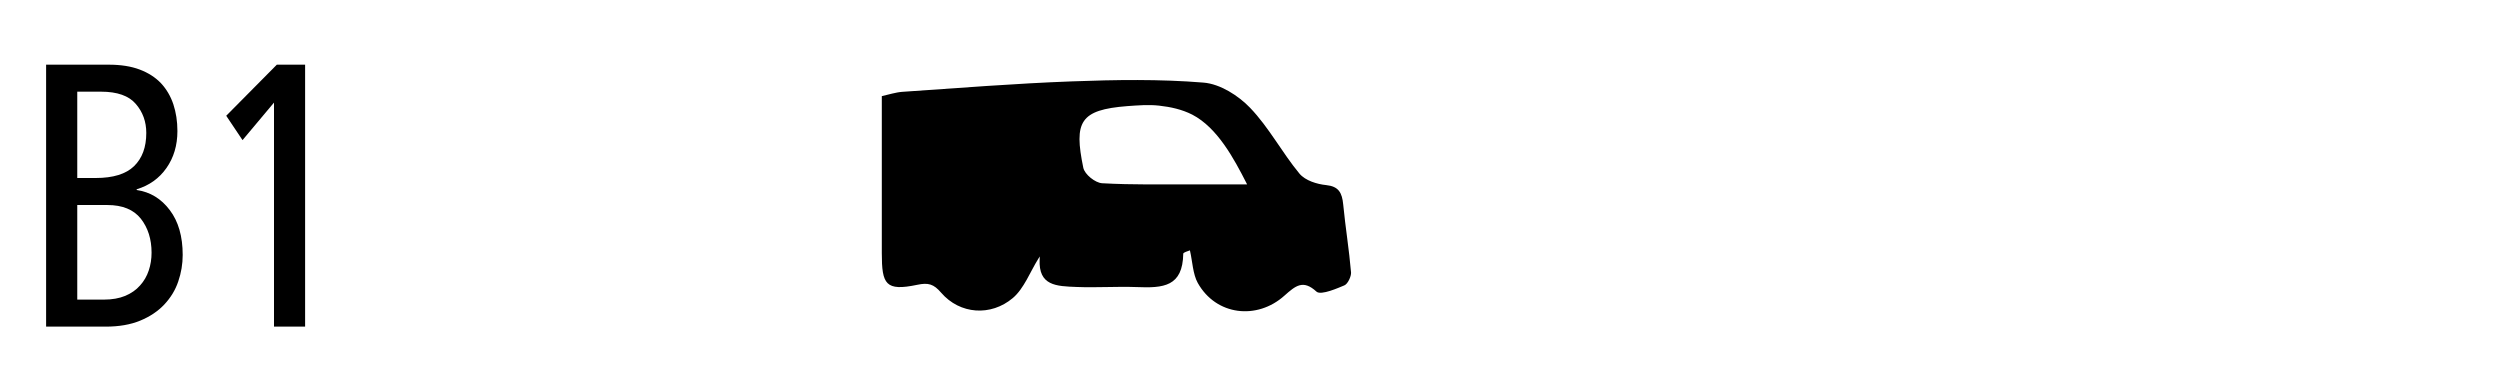 <?xml version="1.0" encoding="utf-8"?>
<!-- Generator: Adobe Illustrator 15.0.0, SVG Export Plug-In . SVG Version: 6.00 Build 0)  -->
<!DOCTYPE svg PUBLIC "-//W3C//DTD SVG 1.1//EN" "http://www.w3.org/Graphics/SVG/1.1/DTD/svg11.dtd">
<svg version="1.1" id="Layer_1" xmlns="http://www.w3.org/2000/svg" xmlns:xlink="http://www.w3.org/1999/xlink" x="0px" y="0px"
	 width="115px" height="18px" viewBox="0 0 115 18" enable-background="new 0 0 115 18" xml:space="preserve">
<path fill-rule="evenodd" clip-rule="evenodd" d="M64.025,318.956c-0.313,0.001-0.634,0.036-0.948-0.007
	c-0.83-0.117-1.281-0.555-1.324-1.414c-0.042-0.858,0.332-1.509,1.215-1.645c0.745-0.121,1.51-0.078,2.258-0.021
	c0.222,0.018,0.576,0.323,0.604,0.547c0.08,0.652,0.082,1.324,0.01,1.978c-0.025,0.232-0.382,0.492-0.596,0.538
	c-0.383,0.087-0.791,0.026-1.181,0.026h-0.037V318.956z M108.379,318.929c-1.379,0-2.761,0.03-4.138-0.027
	c-0.258-0.012-0.575-0.447-0.619-0.682c-0.364-2.088-0.262-2.452,1.906-2.394c0.099,0.007,0.195,0.011,0.295,0.015
	c2.001,0.038,2.599,1.171,2.594,3.05v0.038H108.379z M98.763,318.958v0.005h-0.234c-2.128,0-2.242-0.333-1.91-2.402
	c0.047-0.291,0.49-0.671,0.781-0.704c0.875-0.076,1.76-0.042,2.639-0.004c0.921,0.04,1.513,0.73,1.477,1.639
	c-0.034,0.88-0.654,1.425-1.518,1.464C99.586,318.97,99.174,318.958,98.763,318.958z M84.606,318.968v0.016h-0.04
	c-0.194,0-0.387-0.005-0.586,0c-1.773,0.01-1.668-0.083-1.715-1.841c-0.026-0.964,0.264-1.406,1.275-1.32
	c0.81,0.068,1.627-0.022,2.441,0.019c1.139,0.058,1.359,0.575,1.327,1.65c-0.036,1.106-0.231,1.454-1.371,1.477
	C85.494,318.978,85.051,318.968,84.606,318.968z M92.842,318.973c-0.587,0-1.172,0.007-1.759,0c-0.894-0.01-1.332-0.401-1.332-1.319
	c0-0.97,0.092-1.726,1.213-1.789c1.267-0.076,2.541-0.057,3.813-0.008c0.239,0.012,0.628,0.364,0.657,0.603
	c0.075,0.65,0.069,1.324-0.026,1.973c-0.036,0.245-0.477,0.49-0.705,0.517C94.087,319.018,93.462,318.973,92.842,318.973z
	 M78.685,318.958c-0.575,0-1.152,0.015-1.728-0.003c-0.853-0.03-1.268-0.592-1.369-1.394c-0.096-0.746,0.387-1.64,1.198-1.688
	c1.301-0.076,2.618-0.09,3.917,0c0.323,0.022,0.735,0.685,0.74,0.989c0.025,2.065,0.016,2.115-2.032,2.115h-0.727V318.958z
	 M69.986,318.973c-0.556,0-1.11-0.008-1.666,0c-1.555,0.023-1.575-0.159-1.515-1.695c0.006-0.142-0.004-0.282,0.019-0.423
	c0.078-0.641,0.349-1.041,1.044-1.028c1.402,0.025,2.809-0.021,4.213,0.015c1.171,0.03,1.445,0.595,1.418,1.698
	c-0.023,1.068-0.39,1.401-1.456,1.429C71.357,318.988,70.672,318.973,69.986,318.973z M40.555,316.774c0,2.184,0.026,4.366,0,6.55
	c-0.006,0.751-0.005,1.401,0.786,1.734c0.189,0.078,0.276,0.521,0.357,0.704c0.113,0.271,0.169,0.692,0.36,0.907
	c0.553,0.622,1.5,0.828,2.297,0.72c0.949-0.128,1.743-0.678,2.104-1.58c0.055-0.133,0.188-0.598,0.343-0.608
	c0.94-0.071,1.893-0.143,2.834-0.045c0.259,0.025,0.515,0.777,0.673,1.001c0.192,0.271,0.409,0.529,0.659,0.746
	c1.407,1.217,3.573,0.331,4.037-1.403c0.075-0.281,0.507-0.684,0.804-0.684c2.445-0.013,4.887,0.044,7.325,0.123
	c0.247,0.008,0.532,0.358,0.626,0.57c0.364,0.835,1.361,1.267,2.23,1.271c0.844,0.004,1.618-0.368,2.037-1.126
	c0.277-0.491,2.597-1.051,3.062-0.739c0.11,0.075,0.175,0.221,0.242,0.336c1.297,1.995,3.123,2.08,4.634,0.256
	c0.249-0.301,0.745-0.535,1.137-0.535c3.721-0.004,7.447,0.072,11.171,0.078c3.399,0.004,6.794-0.065,10.193-0.058
	c0.331,0,0.804,0.245,0.971,0.537c0.989,1.72,3.201,1.7,4.307,0.096c0.228-0.328,0.728-0.646,1.129-0.658
	c1.199-0.039,2.406,0.214,3.6,0.087c1.043-0.111,2.059-0.551,3.028-0.938c0.109-0.044,0.206-0.838,0.157-0.924
	c-0.678-0.29-0.571-0.84-0.576-1.445c-0.009-1.3,0.158-2.616-0.605-3.759c-0.221-0.33-0.529-0.66-0.623-1.048
	c-0.516-2.112-1.885-2.746-3.931-2.737c-7.225,0.038-14.449,0.01-21.672,0.01H63.253c-0.648,0-1.309-0.039-1.949,0.063
	c-1.092,0.176-1.819,0.79-1.749,1.961c0.093,1.591,0.028,3.188,0.028,4.787c0,1.436-0.201,1.942-1.557,2.483
	c-1.479,0.594-2.265-0.143-2.249-1.666c0.021-1.628-0.006-3.256-0.003-4.886c0.002-0.762-0.251-1.194-1.071-1.125
	c-0.654,0.057-1.308,0.004-1.965,0.006c-3.66,0.008-7.323,0.02-10.983,0.039C41.068,315.879,40.555,315.937,40.555,316.774z"/>
<g>
	<path fill-rule="evenodd" clip-rule="evenodd" d="M49.429,281.225c0.196,0.019,0.39,0.05,0.586,0.048
		c0.323-0.006,0.855,0.096,1.129-0.09c0.305-0.207,0.47-0.742,0.59-1.075c0.015-0.1-0.324-0.366-0.419-0.401
		C49.911,279.189,49.242,279.775,49.429,281.225"/>
	<path fill-rule="evenodd" clip-rule="evenodd" d="M55.457,279.631c0.363,0.031,0.751,0,1.1,0.115
		c0.155,0.051,0.294,0.696,0.352,0.856l0.029,0.077l-0.075-0.032c-0.49-0.191-0.979-0.387-1.47-0.582l-0.028-0.01l0.006-0.03
		c0.016-0.118,0.034-0.241,0.047-0.359l0.005-0.037L55.457,279.631z M96.696,276.735c0.022,0.77,0.076,1.483-0.952,1.438
		c-1.35-0.06-0.84-1.049-0.939-1.875c-0.09-0.722,0.264-1.268,1.03-1.236C96.901,275.105,96.67,275.992,96.696,276.735z
		 M102.464,277.155c-0.346,0.017-0.717,0.063-1.063,0.044c-0.747-0.034-1.488-0.153-2.24-0.139
		c-1.934,0.037-1.725-0.577-1.637-2.223c0.015-0.324,0.699-0.727,1-0.727c0.829-0.009,1.743,0.02,2.512,0.359
		c0.509,0.226,0.854,1.07,1.132,1.531c0.164,0.273,0.243,0.789,0.33,1.103l0.015,0.047L102.464,277.155z M49.337,281.397
		c-0.591-0.515-1.183-1.027-1.774-1.543l-0.014-0.011l0.002-0.02c0.008-0.085,0.01-0.171,0.019-0.254l0.004-0.033h6.83l-0.119,0.07
		c-0.386,0.217-0.856,0.424-1.204,0.695c-0.271,0.214-0.906,0.594-0.951,0.948c-0.061,0.482-0.144,1.707,0.263,2.038
		c0.648,0.519,1.638,0.83,2.468,0.789c1.362-0.076,2.293-0.874,2.229-2.298l-0.002-0.045l0.046,0.005
		c0.125,0.013,1.006,0.138,1.054,0.121c0.195-0.727,0.274-1.519,0.386-2.263l0.005-0.032h15.994l-0.064,0.062
		c-0.753,0.744-0.824,1.727-0.036,2.463c0.265-0.361,0.698-0.745,0.808-1.174c0.397-1.573,1.416-1.621,2.801-1.614
		c4.775,0.033,9.545-0.011,14.316,0.037c0.919,0.008,1.173-0.38,1.133-1.258c-0.028-0.606-0.008-1.216-0.008-1.822v-0.038
		l0.038,0.002c0.077,0.001,0.16,0.009,0.238,0.014l0.036,0.002v3.431h-0.037c-1.04,0-2.082,0.029-3.121-0.007
		c-0.835-0.033-1.636-0.131-1.66,0.963l-0.001,0.049l-0.047-0.015c-0.833-0.283-1.879-0.919-2.743-0.855
		c-0.805,0.062-1.704,0.892-2.404,1.29l-0.043,0.022l-0.012-0.043c-0.141-0.465,0.405-1.378-0.705-1.305
		c-0.236,0.014-0.489-0.035-0.719-0.078c-0.938-0.177-1.386-0.095-1.524,0.997l-0.009,0.051l-0.044-0.023
		c-0.606-0.288-1.827-0.962-2.505-0.919c-0.463,0.031-1.004,0.349-1.407,0.567c-0.515,0.284-1.14,1.032-1.181,1.636
		c-0.039,0.563,0.656,1.301,1.023,1.696c0.29,0.312,0.827,0.423,1.225,0.548c1.375,0.414,3.026-0.96,3.098-2.345
		c0.015-0.302,0.037-0.603,0.056-0.905l0.007-0.125l0.064,0.111c0.757,1.322,0.989,1.383,2.391,0.777l0.037-0.018l0.013,0.043
		c0.395,1.474,1.437,2.508,3.02,2.438c1.847-0.088,2.821-1.131,2.789-3.008l-0.005-0.225l0.075,0.211
		c0.345,0.973,0.923,1.112,1.853,1.089c1.144-0.029,2.287,0.06,3.431-0.015c0.588-0.038,1.205-0.34,1.771-0.511l0.047-0.015v0.051
		c0.003,1.64,1.208,2.356,2.707,2.474c1.6,0.124,2.554-1.238,3.13-2.549l0.018-0.04l0.036,0.024c0.313,0.215,0.63,0.431,0.945,0.647
		c0.202-0.41,0.542-0.886,0.604-1.325c0.318-2.253-0.088-4.417-1.243-6.378c-0.438-0.736-0.813-1.584-1.803-1.611
		c-1.896-0.052-3.787-0.147-5.684-0.171c-1.306-0.017-1.307,0.151-1.396,1.421c-0.014,0.193-0.126,0.44-0.183,0.631l-0.033,0.105
		l-0.038-0.104c-0.026-0.074-0.124-0.278-0.124-0.347c0-0.729,0.008-1.456,0.014-2.184c0.014-1.483,0.025-1.623-1.476-1.624
		c-8.043-0.01-16.085-0.013-24.128-0.022c-8.663-0.012-17.325-0.025-25.986-0.035c-1.204-0.001-1.333,0.209-1.33,1.401
		c0.005,1.524,0.051,3.049,0.06,4.573c0.014,2.581-0.05,2.59,2.525,2.637c0.85,0.015,1.688,0.187,2.529,0.289l0.033,0.002
		l-0.001,0.034c-0.001,0.104-0.001,0.207-0.001,0.31v0.022l-0.019,0.01c-0.51,0.299-1.02,0.596-1.528,0.892l-0.038,0.024
		l-0.015-0.042c-0.343-0.934-1.878-1.571-2.729-0.977c-0.32,0.222-0.529,0.702-0.751,1.029c0.329,0.221,0.734,0.635,1.115,0.685
		c0.623,0.083,1.284-0.087,1.905-0.146l0.028-0.002l0.01,0.025c0.515,1.196,1.621,3.003,3.18,2.707
		C48.703,283.844,49.148,283.19,49.337,281.397z"/>
</g>
<path fill-rule="evenodd" clip-rule="evenodd" d="M91.804,298.146c-1.093,0-2.19,0.039-3.284-0.024
	c-0.222-0.016-0.454-0.43-0.579-0.604c-0.071-0.109-0.056-0.306-0.029-0.435c0.156-0.701-0.444-1.614,0.535-2.014
	c1.024-0.419,2.073,0.099,2.592,1.031c0.334,0.602,0.543,1.35,0.798,1.995l0.021,0.05H91.804z M72.845,295.042v-0.024h0.037
	c0.649,0,1.302,0.01,1.951,0c0.766-0.01,1.131,0.387,1.156,1.141c0.027,0.77-0.103,1.975-1.111,1.992
	c-1.399,0.026-2.803,0.048-4.199-0.034c-0.313-0.017-0.768-0.48-0.814-0.785c-0.296-1.942-0.141-2.289,1.844-2.289H72.845z
	 M81.803,298.156v0.006h-0.037c-0.683,0-1.365-0.025-2.046,0.01c-0.662,0.035-0.918-0.341-0.95-0.958
	c-0.01-0.209-0.013-0.415-0.013-0.622c0-1.397,0.049-1.55,1.455-1.563c1.205-0.012,2.409-0.027,3.614-0.011
	c0.257,0.006,0.613,0.011,0.821,0.184c0.354,0.299,0.325,1.331,0.338,1.751c0.018,0.824-0.363,1.191-1.168,1.213
	c-0.361,0.012-0.719-0.004-1.075-0.01H81.803z M63.728,298.146v0.025h-0.038c-0.686,0-1.369,0.013-2.056-0.006
	c-0.771-0.02-1.085-0.49-1.077-1.228c0.006-0.464-0.007-1.406,0.402-1.729c0.195-0.154,0.468-0.182,0.712-0.184
	c1.369-0.016,2.739,0.03,4.106-0.007c0.965-0.022,1.067,0.609,1.075,1.405c0.008,0.813,0.027,1.642-1.009,1.713
	C65.138,298.186,64.433,298.146,63.728,298.146z M68.163,303.815c0.366,0.03,0.739,0.092,1.107,0.091
	c5.031-0.02,10.066-0.055,15.099-0.06c0.233,0,0.57,0.208,0.673,0.416c0.492,1.006,1.223,1.673,2.37,1.763
	c1.205,0.093,2.11-0.236,2.641-1.391c0.275-0.603,0.707-0.874,1.377-0.783c0.808,0.113,1.632,0.079,2.44,0.026
	c1.036-0.064,1.414-0.607,1.426-1.615c0.016-1.108,0.033-2.215,0.004-3.321c-0.01-0.393-0.091-0.814-0.245-1.174
	c-0.33-0.776-0.716-1.526-1.11-2.267c-0.601-1.135-1.12-2.354-2.609-2.343c-2.45,0.018-4.899,0.036-7.352,0.043
	c-7.22,0.019-14.442,0.029-21.666,0.055c-1.139,0.004-2.282,0.016-3.409,0.177c-1.282,0.184-1.445,0.573-1.429,1.826
	c0.028,2.004,0.11,4.011,0.07,6.016c-0.007,0.34-0.591,0.724-0.813,0.975l-0.024,0.027l-0.029-0.026
	c-0.245-0.256-0.891-0.644-0.909-1.004c-0.092-1.861-0.087-3.729-0.046-5.592c0.015-0.798-0.19-1.147-1.025-1.134
	c-2.387,0.034-4.772,0.006-7.158,0.002c-1.929,0-3.856,0-5.784,0c-0.877,0.002-1.241,0.292-1.215,1.211
	c0.059,2.283-0.021,4.565,0.014,6.851c0.005,0.335,0.29,0.711,0.458,0.995c0.222,0.37,0.491,0.712,0.727,1.077
	c0.135,0.204,0.224,0.51,0.403,0.676c1.375,1.263,3.453,0.93,4.14-0.887c0.297-0.787,0.688-0.84,1.442-0.896
	c1.472-0.104,2.414,0.124,3.08,1.566c0.495,1.073,1.725,1.104,2.729,0.872c0.934-0.22,1.435-0.874,1.501-1.822
	c0.042-0.634,0.432-0.826,1.013-0.767c1.542,0.158,3.078,0.407,4.63,0.487c1.216,0.062,2.25-0.248,2.601,1.319
	c0.005,0.03,0.107,0.094,0.133,0.117c1.653,1.475,4.137,0.605,4.707-1.482l0.01-0.029L68.163,303.815z"/>
<path fill-rule="evenodd" clip-rule="evenodd" d="M45.979,204.757v-0.002h0.231c1.659,0,2.146,0.908,1.701,2.438
	c-0.057,0.198-0.304,0.565-0.528,0.577c-0.898,0.048-1.824,0.137-2.714-0.034c-1.011-0.193-0.92-1.169-0.851-1.964
	c0.068-0.791,0.624-0.959,1.312-1.01C45.413,204.741,45.697,204.755,45.979,204.757 M88.002,207.892h-0.258
	c-0.424-0.011-1.53,0.105-1.857-0.132c-0.457-0.325-0.368-1.618-0.356-2.101c0.015-0.632,0.136-1.004,0.846-0.947
	c0.294,0.022,0.586,0.017,0.88,0.02c2.284,0.023,2.3,0.033,3.189,2.145c0.271,0.643,0.094,1.054-0.651,1.029
	c-0.582-0.019-1.169-0.002-1.753-0.002h-0.039V207.892z M66.541,204.757c0.394-0.002,0.786-0.005,1.176,0.002
	c1.187,0.022,1.57,0.288,1.568,1.499c-0.001,1.204-0.384,1.597-1.591,1.62c-0.85,0.016-1.699-0.015-2.55,0.023
	c-0.582,0.024-0.814-0.269-0.821-0.832c-0.001-0.034,0-0.071,0.003-0.103C64.421,204.433,63.868,204.77,66.541,204.757z
	 M80.664,204.769c0.39-0.001,0.781,0.02,1.172-0.006c0.989-0.073,1.402,0.522,1.465,1.445c0.063,0.856-0.34,1.53-1.229,1.63
	c-0.967,0.105-1.961,0.123-2.928-0.007c-0.373-0.054-0.725-0.724-0.866-1.042c-0.124-0.282,0.037-0.716,0.024-1.031
	c-0.037-0.712,0.299-1.02,0.996-0.993C79.754,204.782,80.21,204.771,80.664,204.769z M60.689,204.755
	c0.248-0.002,0.494-0.02,0.743,0.002c0.24,0.021,1.509-0.02,1.571,0.222c0.206,0.785,0.147,1.646,0.105,2.449
	c-0.013,0.215-0.493,0.444-0.686,0.45c-1.106,0.038-2.214,0.048-3.321-0.016c-1.135-0.062-1.562-0.616-1.519-1.732
	c0.039-1.091,0.563-1.36,1.602-1.382c0.489-0.01,0.977,0,1.465,0h0.039V204.755z M74.873,204.766
	c0.638-0.001,1.285-0.065,1.918,0.035c0.28,0.047,0.673,0.46,0.7,0.744c0.212,2.243,0.218,2.369-2.035,2.333
	c-0.745-0.012-1.494,0.015-2.244-0.005c-1.014-0.024-1.677-0.649-1.644-1.682c0.033-0.98,0.669-1.415,1.607-1.431
	c0.553-0.008,1.105,0,1.659,0h0.038V204.766z M51.966,204.755c0.705-0.002,1.413-0.012,2.117,0.004
	c0.908,0.021,1.354,0.48,1.438,1.378c0.082,0.882-0.264,1.635-1.224,1.697c-1.661,0.102-3.325,0.049-4.986,0.004
	c-0.217-0.005-0.456-0.425-0.599-0.577c-0.032-0.034-0.019-0.081-0.025-0.119c-0.316-1.966-0.172-2.397,1.875-2.39
	c0.456,0.001,0.91,0,1.369,0h0.036V204.755z M93.922,212.329c-0.944-0.547-1.224-1.368-1.083-2.426
	c0.235-1.779-0.412-3.329-1.377-4.784c-0.253-0.383-0.419-0.838-0.719-1.187c-0.662-0.77-1.56-0.796-2.5-0.794
	c-11.993,0.01-23.985,0.003-35.977,0.003c-2.906,0-5.814-0.015-8.721,0.021c-1.55,0.02-2.146,0.849-2.139,2.344
	c0.008,1.663,0.045,3.331-0.024,4.992c-0.019,0.452-0.288,0.972-0.589,1.307c-0.519,0.57-0.469,0.842,0.164,1.267
	c1.074,0.724,2.23,0.66,3.46,0.728c0.455,0.025,1.086,0.24,1.361,0.623c1.224,1.705,3.27,1.696,4.328-0.165
	c0.125-0.218,0.431-0.471,0.689-0.489c0.812-0.056,1.621-0.023,2.43-0.023h0.029l0.008,0.029c0.283,1.078,0.983,1.744,2.104,1.857
	c1.096,0.113,1.908-0.251,2.398-1.273c0.173-0.354,0.793-0.598,1.168-0.6c7.092-0.027,14.182-0.026,21.271,0.018
	c0.444,0.004,1.075,0.349,1.289,0.744c0.845,1.539,3.233,1.564,4.15,0.021c0.374-0.629,0.75-0.78,1.451-0.785
	c1.629-0.014,3.25-0.031,4.876-0.133C92.875,213.566,93.535,213.165,93.922,212.329z"/>
<path fill-rule="evenodd" clip-rule="evenodd" d="M85.747,255.107c-1.256,0-2.55,0.079-3.797-0.081
	c-0.26-0.033-0.317-1.535-0.315-1.777c0.001-0.278,0.372-0.68,0.631-0.753c1.157-0.32,1.919,0.446,2.596,1.265
	c0.33,0.398,0.618,0.865,0.917,1.289l0.043,0.058H85.747z M63.401,259.33h17.996l-0.01,0.043c-0.266,1.373,0.325,2.354,1.729,2.574
	c1.279,0.198,2.304-0.183,3.123-1.188c0.179-0.222,0.492-0.457,0.783-0.488c0.71-0.077,1.179-0.618,0.634-1.243
	c-0.494-0.568-0.581-1.232-0.389-1.944c0.37-1.379-0.054-2.433-0.876-3.534c-0.984-1.321-1.932-2.389-3.734-2.105
	c-1.199,0.188-2.426,0.012-3.632,0.042c-0.686,0.019-0.882-0.303-0.884-0.952c-0.009-1.392-0.175-1.61-1.571-1.612
	c-3.07-0.009-6.145,0-9.217,0.004c-2.777,0.005-5.554-0.004-8.332,0.024c-1.229,0.014-1.366,0.318-1.363,1.506
	c0.009,2.148-0.021,4.296,0.01,6.446c0.011,0.662-0.264,1.095-0.967,1.054c-0.672-0.036-1.002-0.358-0.981-1.057
	c0.051-1.834,0.02-3.666,0.044-5.497c0.008-0.663-0.105-1.109-0.862-1.107c-4.446,0.022-8.89,0.027-13.334,0.036
	c-0.754,0.001-1.013,0.357-1,1.094c0.037,2.048,0.037,4.092-0.026,6.137c-0.028,0.898,0.153,1.536,1.058,1.873l0.054,0.021
	l-0.04,0.04c-0.681,0.72-0.262,1.157,0.279,1.729c0.629,0.667,2.367,1.014,3.177,0.574c1.008-0.542,1.238-1.352,1.097-2.448
	l-0.005-0.042h4.493l0.002,0.033c0.104,1.643,0.542,2.559,2.287,2.638c1.927,0.089,2.431-0.895,2.694-2.671l0.006-0.034h2.631
	l0.002,0.036c0.073,1.623,0.504,2.556,2.225,2.679c2.03,0.149,2.566-0.719,2.893-2.629L63.401,259.33z"/>
<path fill-rule="evenodd" clip-rule="evenodd" d="M74.731,184.511c-1.107,0-2.229,0.036-3.34-0.021
	c-0.229-0.014-0.562-0.36-0.593-0.583c-0.085-0.578-0.118-1.193-0.01-1.769c0.053-0.267,0.478-0.709,0.758-0.699
	c0.548,0.021,1.402,0.039,1.799,0.454c0.601,0.631,1.008,1.778,1.419,2.566l0.026,0.052H74.731z M46.603,184.518
	c-0.703,0-1.407,0.018-2.11-0.013c-0.146-0.002-0.686-0.092-0.712-0.267c-0.096-0.674-0.235-1.43-0.085-2.102
	c0.084-0.376,0.82-0.68,1.164-0.705c1.232-0.088,2.47-0.017,3.705-0.046c0.693-0.018,0.979,0.367,1.025,1.022
	c0.024,0.344-0.01,0.688,0,1.034c0.021,0.779-0.296,1.166-1.102,1.09c-0.614-0.059-1.233-0.012-1.848-0.012h-0.037V184.518z
	 M55.535,184.521c-0.67-0.001-1.343-0.029-2.011,0.012c-0.668,0.043-0.918-0.322-0.927-0.951c-0.007-0.381-0.02-0.763-0.008-1.143
	c0.03-0.717,0.359-1.081,1.091-1.063c1.303,0.034,2.606-0.009,3.909,0.015c1.146,0.021,1.267,0.815,1.29,1.805
	c0.023,0.899-0.321,1.377-1.257,1.338c-0.684-0.029-1.367-0.007-2.051-0.007h-0.035V184.521z M64.614,184.508
	c-0.738,0.002-1.486,0.063-2.22-0.032c-0.288-0.038-0.564-0.509-0.741-0.722c-0.068-0.073-0.025-0.235-0.025-0.328
	c-0.048-1.963-0.053-2.053,1.911-2.04c0.979,0.006,1.962-0.018,2.942,0.003c1.304,0.025,1.327,0.822,1.365,1.938
	c0.034,1.008-0.421,1.238-1.336,1.206c-0.619-0.024-1.24-0.007-1.86-0.007h-0.036V184.508z M58.425,179.729L58.425,179.729
	l-0.038,0.001c-4.839,0-9.677,0-14.516,0.006c-0.745,0-1.503-0.029-2.241,0.095c-0.82,0.135-1.346,0.507-1.328,1.406
	c0.053,2.532,0.071,5.061,0.133,7.592c0.024,0.953,0.509,1.447,1.463,1.481c0.945,0.033,1.894-0.062,2.834,0.041
	c0.387,0.041,0.914,0.363,1.082,0.721c0.535,1.137,1.406,1.336,2.564,1.347c1.109,0.011,1.819-0.534,2.355-1.474
	c0.166-0.295,0.617-0.594,0.958-0.599c5.164-0.063,10.325-0.084,15.49-0.097c0.208-0.001,0.534,0.122,0.644,0.31
	c1.388,2.469,3.505,2.652,5.225,0.381c0.263-0.346,0.8-0.566,1.222-0.612c0.866-0.096,1.781,0.097,2.625-0.103
	c0.438-0.102,1.11-0.692,1.163-1.151c0.313-2.641-0.01-5.17-1.375-7.49c-0.742-1.261-1.586-1.916-3.095-1.89
	C68.536,179.781,63.478,179.729,58.425,179.729z"/>
<path fill-rule="evenodd" clip-rule="evenodd" d="M75.627,164.343c-1.288,0-2.634,0.082-3.914-0.072
	c-0.263-0.032-0.359-1.416-0.362-1.654c-0.004-0.258,0.313-0.748,0.578-0.795c0.982-0.182,1.795-0.129,2.353,0.822
	c0.327,0.562,0.947,1.134,1.373,1.638l0.054,0.062H75.627z M40.549,167.654c0.177,0.161,0.36,0.382,0.576,0.477
	c0.227,0.1,0.511,0.085,0.755,0.093c0.566,0.022,0.85,0.242,0.813,0.841c-0.013,0.204,0.128,0.444,0.196,0.636
	c0.377,1.038,1.911,1.721,2.928,1.361c1.384-0.488,1.852-0.835,2.028-2.408c0.023-0.212,0.454-0.551,0.603-0.718l0.059-0.064
	l0.005,0.084c0.067,0.864,0.187,2.334,0.971,2.886c0.341,0.237,0.767,0.304,1.176,0.314c1.763,0.053,2.635-0.879,2.843-2.592
	l0.003-0.031h17.345l0.008,0.022c0.251,0.574,0.498,1.564,0.9,2.013c1.12,1.243,3.364,0.747,4.272-0.524
	c0.169-0.238,0.484-0.38,0.744-0.502c0.121-0.06,0.704-0.135,0.725-0.21c0.055-0.225,0.128-0.858-0.068-1.019
	c-0.706-0.587-0.553-1.256-0.287-2.012c0.357-1.022,0.124-1.903-0.451-2.782c-0.199-0.305-0.451-0.571-0.646-0.882
	c-0.871-1.396-1.959-2.235-3.672-1.956c-1.037,0.169-2.097,0.038-3.139,0.089c-0.991,0.047-1.347-0.341-1.277-1.337
	c0.092-1.247,0.104-1.346-1.145-1.346c-7.974-0.002-15.948,0.019-23.918-0.021c-0.97-0.005-1.192,0.366-1.169,1.295
	c0.052,2.181,0.021,4.365,0.035,6.548c0.003,0.593-0.03,1.052-0.705,1.206C40.88,167.154,40.683,167.493,40.549,167.654z"/>
<path fill-rule="evenodd" clip-rule="evenodd" d="M72.434,230.33c-0.248,0-0.497-0.003-0.748,0c-0.925,0.009-1.08-0.58-1.08-1.383
	c0-0.792,0.294-1.121,1.091-1.086c1.111,0.045,2.03-0.095,2.75,0.958c0.422,0.619,0.632,1.045-0.269,1.287
	c-0.553,0.15-1.123,0.242-1.681,0.365l-0.038,0.008l-0.006-0.039C72.445,230.403,72.44,230.364,72.434,230.33 M66.66,230.373
	c-0.314,0.001-0.629,0.017-0.945-0.004c-0.667-0.041-1.171-0.012-1.273-0.847c-0.098-0.82,0.242-1.459,1.104-1.559
	c0.97-0.112,1.957-0.077,2.931,0c0.277,0.022,0.643,0.464,0.68,0.729c0.074,0.594,0.241,1.31-0.534,1.501
	c-0.627,0.155-1.278,0.155-1.919,0.223l-0.026,0.004l-0.01-0.028C66.662,230.385,66.661,230.379,66.66,230.373z M77.219,233.789
	c0.051,0.128,0.297,0.646,0.291,0.771c-0.08,1.277,0.574,2.186,1.782,2.558c1.188,0.366,2.388,0.312,3.188-0.761
	c0.401-0.538,0.545-1.258,0.88-1.846c0.922-1.6-0.085-4.165-1.93-4.488c-1.412-0.245-2.845-0.363-4.252-0.647
	c-0.538-0.109-1.261-0.379-1.582-0.847c-1.02-1.49-2.478-1.969-4.199-2.071c-1.824-0.112-3.658-0.068-5.479,0.069
	c-1.901,0.141-3.768,0.376-4.62,2.352c-0.413,0.95-1.058,1.55-1.708,2.314c-0.272,0.32-0.518,0.677-0.706,1.052
	c-0.341,0.685-0.618,1.408-0.926,2.109l-0.035,0.082l-0.033-0.083c-0.071-0.179-0.264-0.521-0.268-0.702
	c-0.018-0.868-0.003-1.735-0.004-2.602c-0.001-1.127-0.135-1.319-1.269-1.309c-2.483,0.023-4.965,0.036-7.449,0.044
	c-2.352,0.011-4.707,0.005-7.058,0.027c-1.179,0.011-1.26,0.177-1.258,1.339c0.001,0.937,0.018,1.874-0.003,2.812
	c-0.018,0.787-0.122,1.529,0.851,1.732c0.154,0.031,0.261,0.378,0.295,0.518c0.232,0.968,0.771,1.506,1.785,1.54
	c0.867,0.029,1.954-0.425,2.095-1.376c0.102-0.685,0.37-0.743,0.972-0.742c1.668,0.008,3.335,0.021,5.001,0.01
	c0.726-0.006,1.122,0.171,1.132,0.974c0.003,0.242,0.277,0.537,0.462,0.674c1.767,1.311,3.128,0.224,3.442-1.73l0.003-0.033
	l0.034,0.001c0.715,0.046,1.429,0.075,2.14,0.135c0.744,0.058,1.176-0.353,1.527-0.964c0.28-0.482,0.694-0.867,1.05-1.293
	l0.021-0.029l0.029,0.025c0.089,0.07,0.176,0.145,0.263,0.215l0.026,0.019l-0.017,0.029c-0.109,0.194-0.295,0.401-0.338,0.621
	c-0.063,0.334-0.26,0.936-0.1,1.243c0.508,0.996,1.271,1.698,2.431,1.736c1.305,0.045,2.321-0.218,2.977-1.442
	c0.154-0.284,0.584-0.621,0.915-0.62c2.217,0.014,4.431,0.121,6.646,0.166c0.164,0.004,0.326,0.014,0.489,0.021
	c1.324,0.06,2.028-0.188,2.438-1.602l0.028-0.101L77.219,233.789z"/>
<path fill-rule="evenodd" clip-rule="evenodd" d="M69.567,141.549c-1.125,0-2.289,0.08-3.404-0.068
	c-0.278-0.037-0.378-1.291-0.372-1.531c0.008-0.298,0.396-0.736,0.678-0.813c1.323-0.366,2.021,0.642,2.72,1.573
	c0.15,0.206,0.293,0.554,0.409,0.787l0.031,0.052H69.567z M40.604,145.061c0.158,0.146,0.375,0.424,0.565,0.459
	c0.426,0.078,0.87,0.024,1.3,0.024h0.038v0.038c-0.001,1.612,0.182,2.744,1.982,2.98c0.584,0.078,1.438-0.011,1.896-0.414
	c0.598-0.529,0.995-1.58,1.403-2.278l0.012-0.019h17.47l0.007,0.029c0.11,0.502,0.119,1.151,0.378,1.6
	c0.91,1.553,3.531,1.411,4.453-0.104c0.223-0.362,0.846-0.488,1.211-0.674c0.115-0.056,0.582-0.164,0.607-0.269
	c0.057-0.252-0.073-0.591-0.145-0.836c-0.139-0.446-0.404-0.888-0.434-1.361c-0.082-1.417,0.276-2.639-0.681-3.886
	c-1.078-1.407-2.079-2.615-4.03-2.291c-1.036,0.173-2.091,0.003-3.133,0.076c-0.993,0.069-1.416-0.268-1.331-1.297
	c0.07-0.865-0.344-1.283-1.2-1.28c-6.009,0.018-12.016,0.027-18.026,0.021c-0.891-0.001-1.198,0.316-1.179,1.217
	c0.052,2.22-0.005,4.437,0.013,6.654c0.005,0.594-0.029,1.05-0.726,1.149C40.906,144.625,40.724,144.92,40.604,145.061z"/>
<path fill-rule="evenodd" clip-rule="evenodd" d="M62.554,347.322c0.017,0.899-0.675,1.388-1.52,1.424
	c-0.761,0.034-1.695-0.528-1.71-1.354c-0.013-0.789,0.797-1.439,1.546-1.46C61.694,345.91,62.536,346.439,62.554,347.322
	 M43.927,340.5c0.027-0.609,0.018-1.229,0.096-1.833c0.146-1.099,0.921-1.211,1.895-1.169c0.912,0.041,0.747,0.659,0.768,1.308
	c0.061,1.923,0.078,1.988-1.84,1.878c-0.297-0.015-0.596-0.096-0.89-0.148l-0.031-0.006L43.927,340.5z M52.157,340.669
	c-1.044,0-2.096,0.029-3.139-0.022c-0.214-0.012-0.449-0.356-0.505-0.546c-0.086-0.295-0.084-0.646-0.022-0.945
	c0.091-0.438,0.142-1.342,0.508-1.615c0.685-0.515,1.839,0.124,2.202,0.792c0.39,0.718,0.67,1.534,0.989,2.283l0.023,0.054H52.157z
	 M45.918,344.199c1.238-0.134,1.984,0.636,2.476,1.679c0.159,0.333-0.109,0.987-0.313,1.27c-1.412,1.972-3.599,1.549-4.7-0.429
	c-0.348-0.617,0.211-1.475,0.662-1.889c0.279-0.256,0.625-0.466,0.997-0.548C45.328,344.218,45.627,344.223,45.918,344.199z
	 M40.65,344.867c0.344-0.141,0.687-0.289,1.031-0.43l0.055-0.026l-0.002,0.058c-0.015,0.282,0.013,0.599-0.05,0.867
	c-0.372,1.573-0.076,2.702,1.296,3.624c0.505,0.339,1.104,0.525,1.663,0.752c1.737,0.706,4.319-0.366,5.351-1.857
	c0.219-0.317,0.703-0.596,1.087-0.613c1.957-0.085,3.917-0.099,5.877-0.09c0.254,0,0.637,0.249,0.73,0.491
	c0.449,1.182,1.324,1.814,2.493,2.177c1.051,0.327,3.234-0.188,3.509-1.392c0.276-1.214,0.409-2.457,0.764-3.654
	c0.194-0.658,0.011-1.471,0.027-2.16c0.014-0.641-0.191-0.992-0.876-0.958c-0.718,0.038-1.439,0.016-2.156,0.016
	c-2.188,0-2.173-0.043-2.335-2.227c-0.041-0.555-0.081-0.999-0.769-0.971c-0.672,0.024-0.72,0.427-0.737,0.995
	c-0.067,2.287-0.051,2.354-2.327,2.197c-0.041,0-0.083,0.021-0.121-0.012c-0.318-0.251-0.779-0.457-0.982-0.815
	c-0.682-1.204-1.314-2.434-1.874-3.698c-0.393-0.883-1.032-1.129-1.946-1.134c-2.352-0.012-4.705-0.027-7.057-0.022
	c-1.067,0.003-1.302,0.336-1.358,1.375c-0.066,1.316-0.103,2.631-0.194,3.945c-0.013,0.188-0.166,0.843-0.383,0.866
	c-0.981,0.104-1.051,0.783-0.979,1.609C40.422,344.153,40.556,344.509,40.65,344.867z"/>
<path fill-rule="evenodd" clip-rule="evenodd" d="M56.279,117.802h-0.659c-1.429,0-1.359-0.035-1.426-1.44
	c-0.04-0.909,0.266-1.229,1.163-1.224c1.36,0.007,2.487-0.028,3.315,1.251c0.331,0.508,0.411,0.922-0.259,1.121
	c-0.68,0.2-1.388,0.274-2.083,0.401l-0.037,0.006l-0.005-0.038C56.286,117.853,56.282,117.828,56.279,117.802 M49.818,117.823
	c-0.412,0-0.823,0.017-1.234-0.005c-0.714-0.04-1.238,0.105-1.26-0.891c-0.018-0.867,0.181-1.62,1.179-1.704
	c1.105-0.092,2.217-0.077,3.324-0.099c0.879-0.018,0.899,0.617,0.902,1.304c0.003,0.724,0.013,1.399-0.92,1.411
	c-0.652,0.005-1.303,0-1.955,0h-0.035V117.823z M50.511,122.147c0.153,1.56,1.009,1.334,2.19,1.341
	c2.158,0.015,4.314-0.012,6.473,0.011c0.975,0.011,1.668-0.06,1.998-1.119c0.114-0.364,0.656-0.686,0.928-0.957l0.079-0.075
	l-0.014,0.107c-0.079,0.6-0.375,1.498-0.242,2.07c0.356,1.53,2.13,2.116,3.535,2.048c1.451-0.07,2.313-0.944,2.624-2.333
	c0.053-0.23,0.102-0.482,0.218-0.687c0.878-1.52,0.261-4.239-1.536-4.785c-1.774-0.539-3.645-0.664-5.455-1.045
	c-0.508-0.104-1.203-0.325-1.514-0.764c-1.156-1.631-2.678-2.368-4.665-2.336c-2.117,0.039-4.247-0.087-6.363,0.073
	c-1.175,0.089-2.341,0.535-3.416,0.998c-0.516,0.224-1.196,0.783-1.341,1.346c-0.308,1.192-1.03,1.896-1.891,2.703
	c-1.107,1.037-1.545,2.402-1.55,3.892c0,0.231,0.292,0.804,0.534,0.831c0.395,0.054,0.973-0.034,1.267-0.321
	c0.604-0.593,1.027-1.355,1.559-2.012c0.118-0.148,0.669-0.259,0.865-0.327l0.089-0.035l-0.045,0.087
	c-0.131,0.243-0.362,0.816-0.547,0.995c-0.675,0.639-0.613,1.466-0.195,2.219c1.011,1.826,3.898,2.072,5.203,0.439
	c0.503-0.625,0.799-1.634,1.142-2.374l0.057-0.124L50.511,122.147z"/>
<g>
	<path fill-rule="evenodd" clip-rule="evenodd" d="M47.393,76.917c0.063-0.795-0.248-1.149-0.959-1.493
		c-1.453-0.697-2.76-0.427-4.184,0.164c-0.904,0.374-1.987,2.329-1.59,3.265c0.625,1.476,1.904,2.37,3.492,2.512
		c1.295,0.115,2.798-0.311,3.666-1.321c1.029-1.202,1.545-2.551-0.359-3.034l-0.001,0.023l-0.044-0.013
		c-0.004-0.002-0.007-0.003-0.011-0.003c-0.333,0.436-0.67,0.87-1.006,1.304l-0.02,0.022l-0.026-0.012
		c-0.067-0.033-0.133-0.071-0.199-0.107l-0.022-0.012l0.003-0.025c0.038-0.364,0.075-0.728,0.114-1.092
		c-0.772,0.102-1.593,0.137-2.335,0.369c-0.209,0.064-0.492,0.8-0.385,0.991c0.177,0.335,0.674,0.561,1.033,0.63
		c0.29,0.058,0.833-0.228,1.128-0.317l0.034-0.012l0.013,0.034c0.079,0.229,0.333,0.593,0.248,0.832
		c-0.097,0.269-0.486,0.49-0.751,0.557c-1.125,0.28-2.322-0.136-2.894-1.169c-0.441-0.795-0.218-1.942,0.632-2.356
		c0.91-0.447,1.757-0.81,2.723-0.251c0.503,0.291,1.127,0.368,1.683,0.528l0.012-0.016L47.393,76.917z"/>
	<path fill-rule="evenodd" clip-rule="evenodd" d="M64.91,78.482c-0.606-0.645-1.213-1.287-1.819-1.929L63.05,76.51l0.059-0.019
		c0.345-0.12,0.71-0.371,1.096-0.337c0.598,0.052,0.854,1.823,0.771,2.306l-0.013,0.073L64.91,78.482z M51.417,73.551
		c0.033,0.998-0.695,0.928-1.345,1.186c-0.602,0.238-2.488-1.176-2.76-1.742l-0.042-0.089l0.09,0.04
		c0.612,0.264,1.304,0.716,1.962,0.808c0.654,0.091,1.402-0.15,2.051-0.237l0.042-0.005L51.417,73.551z M41.212,73.946
		c0.03,0.102,0.057,0.204,0.088,0.304c0.361,0.059,0.72,0.153,1.085,0.162c1.011,0.022,2.024-0.051,3.034,0.015
		c1.647,0.103,2.961,0.805,3.673,2.347c0.265,0.576,0.31,1.309,0.286,1.936c-0.03,0.742,0.221,1.083,0.977,1.083
		c2.382,0,4.767,0.012,7.147-0.009c0.271-0.002,0.691-0.042,0.885-0.244c0.501-0.528,0.837-0.257,1.155,0.249
		c1.037,1.647,2.602,2.265,4.483,1.856c2.108-0.455,3.491-1.816,3.175-4.08c-0.127-0.902-1.182-1.357-0.896-2.414
		c-0.013-0.02-0.107-0.077-0.135-0.094c-1.037-0.604-2.084-0.889-3.205-0.314c-0.176,0.095-0.608,0.115-0.813,0.147l-0.152,0.024
		l0.124-0.09c0.625-0.463,1.238-0.955,1.884-1.384c0.584-0.392,0.687-0.996,0.172-1.496c-1.247-1.207-2.569-2.337-3.918-3.433
		c-0.203-0.164-0.757-0.006-0.937,0.159c-0.158,0.144-0.079,0.753,0.046,0.918c0.347,0.469,0.835,0.817,1.267,1.204
		c0.549,0.493,0.476,0.967-0.1,1.388c-0.962,0.706-2.322,0.203-2.834-0.813l-0.038-0.074l0.082,0.022
		c0.378,0.102,0.694,0.336,1.06,0.464c0.159,0.057,0.613,0.144,0.734-0.004c0.141-0.173,0.11-0.608,0.024-0.804
		c-0.345-0.804-1.025-0.934-1.782-0.627c-1.468,0.584-2.974,0.534-4.519,0.515c-0.417-0.005-0.909,0.409-1.263,0.609
		c-0.322,0.181-0.626,0.542-0.98,0.625c-1.696,0.385-3.25-0.31-4.814-0.851c-2.113-0.732-3.909-0.311-5.711,0.953
		c0.67,0.32,1.34,0.642,2.01,0.96l0.065,0.031l-0.063,0.036C42.074,73.463,41.644,73.706,41.212,73.946z"/>
</g>
<path fill-rule="evenodd" clip-rule="evenodd" d="M57.304,8.483c-0.803,0-1.604,0.003-2.406,0c-1.402-0.004-2.802,0.024-4.201-0.054
	c-0.312-0.017-0.803-0.404-0.866-0.715c-0.436-2.114-0.156-2.663,2.028-2.833c0.487-0.034,0.979-0.076,1.465-0.021
	c0.527,0.059,1.043,0.172,1.519,0.413c1.164,0.604,1.924,2.035,2.496,3.154l0.027,0.055H57.304z M40.563,4.422v7.222
	c0,1.439,0.173,1.762,1.631,1.457c0.506-0.107,0.754-0.039,1.1,0.365c0.863,0.998,2.288,1.094,3.295,0.244
	c0.51-0.428,0.811-1.229,1.166-1.795l0.075-0.119l-0.006,0.141c-0.055,1.205,0.757,1.229,1.705,1.264
	c0.914,0.037,1.831-0.029,2.747,0.004c1.251,0.053,2.128-0.021,2.154-1.537c0.001-0.055,0.226-0.121,0.266-0.137l0.039-0.016
	l0.01,0.043c0.104,0.451,0.127,1.055,0.351,1.455c0.843,1.508,2.731,1.715,3.986,0.588c0.517-0.459,0.86-0.752,1.476-0.186
	c0.21,0.189,1.04-0.189,1.281-0.287c0.164-0.066,0.323-0.426,0.309-0.596c-0.088-1.045-0.26-2.08-0.36-3.121
	c-0.052-0.547-0.209-0.838-0.787-0.897c-0.41-0.041-0.955-0.202-1.228-0.53c-0.804-0.971-1.397-2.118-2.271-3.027
	c-0.527-0.55-1.369-1.096-2.143-1.157c-2.015-0.165-4.043-0.131-6.063-0.056c-2.596,0.097-5.187,0.303-7.779,0.48
	C41.201,4.245,40.874,4.354,40.563,4.422z"/>
<path fill-rule="evenodd" clip-rule="evenodd" d="M46.991,56.956c-0.403-0.201-0.809-0.4-1.194-0.622
	c-0.082-0.017,0.15-0.541,0.222-0.521c0.425,0.122,0.833,0.291,1.246,0.449l0.034,0.014l-0.014,0.033
	c-0.082,0.21-0.161,0.418-0.242,0.626l-0.014,0.039L46.991,56.956z M47.141,58.128c-0.556,1.056-1.713,1.282-2.786,0.916
	c-0.465-0.159-0.999-0.674-0.965-1.198l0.001-0.039l0.037,0.002c1.228,0.092,2.456,0.178,3.682,0.266l0.057,0.005L47.141,58.128z
	 M61.614,56.155c0.836-0.189,1.967,0.107,2.14,1.071c0.154,0.873-0.291,1.658-1.161,1.889c-1.14,0.299-2.09-0.02-2.592-1.127
	c-0.1-0.221-0.076-0.554,0.007-0.777c0.051-0.136,0.422-0.325,0.538-0.242c0.19,0.134,0.341,0.395,0.396,0.619
	c0.195,0.807,1.263,1.252,1.923,0.713c0.457-0.372,0.243-1.096-0.225-1.368c-0.358-0.208-0.699-0.476-1.042-0.715l-0.066-0.046
	L61.614,56.155z M48.528,54.914c-0.448-0.256-0.897-0.505-1.346-0.757l-0.02-0.011v-0.023c0-0.112-0.001-0.225-0.001-0.339V53.75
	l0.034-0.004c0.278-0.021,0.907-0.226,1.117-0.023c0.238,0.228,0.228,0.815,0.282,1.142c0.005,0.005,0.014,0.01,0.021,0.014
	l0.015,0.008l0.004,0.014c0.004,0.019,0.008,0.035,0.013,0.054c0.643,0.524,1.28,1.051,1.923,1.577l0.056,0.043l-0.069,0.019
	c-1.378,0.373-1.657-0.394-1.976-1.599c-0.012-0.01-0.025-0.02-0.037-0.028l-0.011-0.009l-0.001-0.014
	C48.531,54.931,48.528,54.923,48.528,54.914z M59.018,53.968c-0.301,0.438-0.592,0.873-0.904,1.301
	c-0.052,0.074-0.292,0.181-0.294,0.219c-0.034,0.466-0.091,0.956-0.011,1.415c0.07,0.405,0.301,0.779,0.463,1.152
	c0.154,0.356,0.285,0.737,0.496,1.066c0.996,1.555,3.031,1.77,4.666,1.261c1.873-0.582,2.415-2.204,1.811-3.978
	c-0.064-0.191-0.121-0.424-0.088-0.624c0.13-0.859-0.333-1.266-1.112-1.442c-0.977-0.225-1.979-0.308-2.962-0.502
	c-0.252-0.05-0.667-0.23-0.765-0.49c-0.08-0.216,0.029-0.798,0.248-0.907c0.624-0.307,0.8-0.912,0.439-1.495
	c-0.232-0.379-0.929-0.548-1.317-0.742c-0.356-0.18-0.757-0.288-1.08-0.526c-0.264-0.195-0.412-0.539-0.63-0.784
	c-1.317-1.483-3.005-0.847-4.692-1.095c-0.113-0.017-0.431,0.269-0.421,0.378c0.015,0.16,0.185,0.531,0.355,0.569
	c0.76,0.157,1.531,0.259,2.304,0.316c0.752,0.054,1.203,0.219,1.487,0.986l0.015,0.043l-0.041,0.008
	c-0.196,0.04-0.395,0.089-0.592,0.12c-1.886,0.293-3.85,0.355-5.675,0.945c-1.611,0.521-3.161,0.693-4.842,0.462
	c-1.242-0.172-2.507-0.151-3.758-0.109c-0.319,0.012-0.862,0.311-0.968,0.621c-0.211,0.602,0.206,0.979,0.737,1.161
	c0.245,0.084,0.425,0.411,0.602,0.596l0.027,0.026l-0.029,0.026c-0.155,0.14-0.33,0.263-0.464,0.425
	c-0.468,0.558-1.065,1.091-1.366,1.764c-0.096,0.215,0.546,1.018,0.665,1.267c0.253,0.521,0.374,1.195,0.734,1.646
	c1.641,2.045,5.464,2.111,6.823-0.254c0.36-0.628,0.854-0.869,1.569-0.831c1.37,0.08,2.745,0,4.115,0.038
	c0.892,0.026,1.307-0.56,1.59-1.321c0.233-0.631,0.481-1.291,0.545-1.963c0.098-1.033,0.684-1.037,1.523-1.059
	c0.264-0.007,0.531,0.168,0.777,0.257l0.046,0.018L59.018,53.968z"/>
<g>
	<path fill-rule="evenodd" clip-rule="evenodd" d="M46.741,29.472c-0.703-0.001-1.411-0.052-2.109,0.03
		c-0.223,0.024-0.492,0.379-0.674,0.549c0.128,0.15,0.37,0.524,0.521,0.526c1.539,0.018,3.08-0.021,4.619-0.087
		c0.084-0.005,0.249-0.409,0.213-0.51c-0.062-0.167-0.289-0.452-0.48-0.468c-0.683-0.062-1.369-0.021-2.052-0.021h-0.037V29.472z"/>
	<path fill-rule="evenodd" clip-rule="evenodd" d="M58.766,34.805c0.106,0.243,0.222,0.48,0.326,0.724
		c0.086,0.197,0.169,0.677,0.348,0.786c0.378,0.227,0.84,0.379,1.281,0.391c0.133,0.005,0.488-0.557,0.432-0.681
		c-0.149-0.346-0.526-0.61-0.784-0.883c-0.181-0.193-0.367-0.381-0.554-0.571l-0.053-0.054l0.076-0.012
		c0.276-0.033,0.56-0.104,0.841-0.091c0.189,0.011,0.424,0.093,0.557,0.235c0.33,0.346,1.083,0.887,1.106,1.382
		c0.025,0.567-0.396,1.361-0.852,1.689c-0.882,0.643-1.924,0.533-2.807-0.05c-1.215-0.803-0.864-1.955,0.021-2.876l0.036-0.038
		L58.766,34.805z M59.246,33.517c-0.194-0.261-0.377-0.536-0.585-0.788c-0.551-0.663-0.438-0.915,0.339-1.222
		c0.26-0.102,0.574-0.485,0.603-0.766c0.129-1.241-0.723-1.679-1.816-1.256c-0.778,0.298-1.2,0.071-1.67-0.565
		c-0.587-0.788-1.362-1.384-2.395-1.237c-0.267,0.037-0.898,0.313-0.949,0.605c-0.118,0.675,0.448,0.554,0.904,0.611
		c0.424,0.057,1.304,0.004,1.581,0.363c1.166,1.512,2.167,3.16,3.228,4.746l0.04,0.061l-0.071-0.004
		c-1.163-0.051-1.916,0.391-2.155,1.551c-0.235,1.146,0.128,2.002,1.02,2.737c1.615,1.334,3.343,1.329,5.164,0.423
		c1.57-0.785,1.969-2.431,1.182-3.949c-0.664-1.281-3.175-2.489-4.361-1.305l-0.03,0.029L59.246,33.517z"/>
	<path fill-rule="evenodd" clip-rule="evenodd" d="M45.386,37.379c-1.028,0.714-2.533,0.861-3.402-0.171
		c-0.434-0.515-0.45-1.645-0.005-2.154c0.948-1.089,2.379-0.837,3.428-0.026l0.07,0.057l-0.087,0.011
		c-0.325,0.043-0.925,0.015-1.189,0.183c-0.342,0.217-0.87,0.599-0.958,1.014c-0.146,0.685,0.432,0.827,0.978,0.863
		c0.381,0.022,0.773,0.104,1.15,0.16l0.092,0.014L45.386,37.379z M54.044,36.539c-0.16-0.291-0.32-0.772-0.585-0.946
		c-0.363-0.238-0.868-0.285-1.288-0.357c-0.307-0.053-0.626-0.007-0.937-0.007h-0.036l-0.001-0.036
		c-0.002-0.121-0.004-0.244-0.006-0.364l-0.001-0.038h0.036c0.75,0,1.499,0.003,2.244-0.004c0.258,0,0.876,0.133,1.059-0.054
		c0.645-0.655,1.237-1.379,1.694-2.18c0.145-0.248-0.111-0.9-0.187-1.225c-0.306,0.135-0.934,0.27-1.064,0.542
		c-0.663,1.389-1.652,2.138-3.227,1.849c-0.253-0.047-0.523-0.005-0.777,0c-1.381,0.026-1.405-0.005-1.51-1.395
		c-0.046-0.583-0.193-0.918-0.833-0.916c-2.089,0.004-4.178-0.04-6.269-0.032c-0.286,0.002-0.604,0.204-0.875,0.309
		c-0.001,0.103-0.002,0.202-0.004,0.304c0.41,0.146,0.832,0.363,1.267,0.403c0.682,0.063,1.369-0.024,2.053-0.029
		c1.114-0.011,2.106,0.214,2.902,1.049c0.545,0.575,1.112,1.124,1.671,1.683l0.062,0.063H46.94l0.041-0.059
		c0.06-0.084,0.123-0.168,0.183-0.254c-0.167-0.282-0.302-0.641-0.538-0.868c-1.32-1.271-3.964-1.31-5.405-0.229
		c-0.997,0.744-1.873,2.357-1.067,3.53c1.27,1.853,3.397,2.642,5.5,1.72c0.904-0.396,1.245-0.743,0.85-1.776l-0.019-0.048h0.054
		c0.417,0,0.834-0.005,1.251,0c1.694,0.015,3.391,0.08,5.085,0.018C53.258,37.177,53.708,36.748,54.044,36.539z"/>
</g>
<path fill-rule="evenodd" clip-rule="evenodd" d="M52.019,365.011c0.203,0.039,1.235,0.129,1.277,0.32
	c0.159,0.721,0.137,1.466,0.18,2.198l0.003,0.04h-0.039c-0.092,0-0.187,0.007-0.281,0.01l-0.026,0.002l-0.012-0.021
	c-0.382-0.836-0.761-1.667-1.143-2.5l-0.03-0.066L52.019,365.011z M60.364,370.189c0.014,0.805-0.951,1.44-1.683,1.486
	c-0.765,0.052-1.813-0.635-1.817-1.452c-0.006-0.899,0.892-1.523,1.733-1.534C59.413,368.678,60.347,369.322,60.364,370.189z
	 M46.105,366.537c1.234-0.006,2.583,0.747,2.585,2.111c0.002,1.37-1.421,2.168-2.663,2.157c-1.096-0.007-2.455-0.929-2.458-2.097
	C43.564,367.334,44.837,366.542,46.105,366.537z M49.835,360.029c0.215,0.015,0.429,0.04,0.645,0.028
	c2.862-0.16,2.229,0.486,2.422,2.854c0.018,0.228-0.404,0.736-0.637,0.724c-1.025-0.058-2.044-0.224-3.063-0.362
	c-0.194-0.024-0.368-0.125-0.56-0.161c-1.425-0.286-1.911-0.899-1.643-2.354c0.062-0.338,0.628-0.666,0.942-0.729
	c0.609-0.117,1.243-0.025,1.859-0.025h0.035V360.029z M60.999,361.613c-1.326-0.366-1.562,0.187-1.947,1.416
	c-0.044,0.141-0.229,0.527-0.399,0.52c-0.28-0.007-0.57-0.146-0.801-0.3c-0.116-0.083-0.08-0.357-0.155-0.488
	c-0.141-0.248-0.315-0.479-0.479-0.711c-0.241,0.217-0.501,0.413-0.717,0.658c-0.095,0.104-0.042,0.403-0.169,0.476
	c-0.274,0.153-0.617,0.345-0.941,0.338c-0.228-0.008-0.547-0.329-0.594-0.547c-0.223-1.044-0.451-2.096-0.519-3.165
	c-0.055-0.834-0.46-1.365-1.323-1.391c-2.057-0.061-4.116-0.063-6.175-0.011c-1.081,0.031-1.454,0.715-1.466,1.725
	c-0.006,0.653,0.002,1.311,0.002,1.968c0.002,1.821,0.021,1.831-1.666,2.462c-1.53,0.568-2.499,1.761-3.052,3.267
	c-0.479,1.308,0.55,3.281,1.65,4.021c0.938,0.633,1.997,1.055,3.001,1.569l1.355,0.002c0.839-0.333,1.69-0.617,2.507-1
	c1.169-0.544,1.997-1.374,2.388-2.621c0.088-0.27,0.465-0.496,0.724-0.564c0.347-0.095,0.718,0.004,1.073-0.031
	c1.19-0.113,1.63,0.108,1.652,1.414c0.022,1.288,1.238,1.912,2.27,2.354c0.387,0.165,0.786,0.296,1.17,0.447l0.575,0.002
	c0.475-0.196,0.965-0.363,1.422-0.602c1.327-0.681,2.098-1.621,2.113-3.169v-0.053l0.047,0.018c1.142,0.419,1.944,0.521,2.035,1.961
	c0.04,0.624,1.063,1.36,1.475,1.843h3.874c0.214-1.061-0.389-0.927-1.161-0.938c-1.619-0.027-2.231-0.771-2.216-2.363
	c0.008-0.899,0.026-1.798-0.014-2.698c-0.01-0.215-0.103-0.634-0.301-0.752c-0.889-0.559-1.717,0.153-1.75,1.099
	c-0.011,0.311-0.104,0.636-0.156,0.942l-0.009,0.05l-0.045-0.021c-1.229-0.625-2.474-0.814-2.299-2.552
	c0.15-1.474,0.027-2.62-1.737-2.723l-0.054-0.002l0.023-0.052C60.474,362.811,60.736,362.212,60.999,361.613z"/>
<path d="M6.371,26.861l3.708,12.049H8.582l-0.91-3.139H3.344L2.431,38.91H1l3.808-12.049H6.371z M7.298,34.458l-1.741-6.006H5.525
	l-1.793,6.006H7.298z"/>
<polygon points="13.498,28.607 12.052,30.332 11.302,29.209 13.63,26.861 14.933,26.861 14.933,38.91 13.498,38.91 "/>
<path d="M6.371,49.058l3.708,12.046H8.582l-0.91-3.143H3.344l-0.913,3.143H1l3.808-12.046H6.371z M7.298,56.651l-1.741-6.006H5.525
	l-1.793,6.006H7.298z"/>
<path d="M10.813,59.775c1.444-1.747,2.521-3.234,3.238-4.462c0.718-1.225,1.075-2.239,1.075-3.046c0-0.275-0.036-0.537-0.105-0.777
	c-0.069-0.242-0.172-0.454-0.31-0.64c-0.135-0.183-0.308-0.33-0.52-0.437c-0.211-0.111-0.458-0.166-0.742-0.166
	c-0.325,0-0.688,0.086-1.09,0.257c-0.4,0.173-0.764,0.397-1.091,0.677l-0.18-1.522c0.492-0.253,0.97-0.435,1.443-0.55
	c0.471-0.117,0.881-0.174,1.228-0.174c0.434,0,0.829,0.081,1.188,0.241c0.358,0.163,0.659,0.38,0.903,0.657
	c0.244,0.275,0.433,0.598,0.57,0.966c0.137,0.367,0.202,0.76,0.202,1.173c0,0.531-0.105,1.111-0.315,1.744
	c-0.212,0.633-0.506,1.292-0.878,1.977c-0.375,0.684-0.82,1.374-1.336,2.072c-0.515,0.694-1.083,1.373-1.7,2.027h4.391v1.312h-5.971
	V59.775z"/>
<path d="M6.371,71.249l3.708,12.05H8.582l-0.91-3.141H3.344l-0.913,3.141H1l3.808-12.05H6.371z M7.298,78.846l-1.741-6.01H5.525
	l-1.793,6.01H7.298z"/>
<path d="M2.121,2.975h2.882c0.554,0,1.029,0.075,1.425,0.225c0.396,0.15,0.72,0.36,0.976,0.627c0.254,0.273,0.445,0.598,0.57,0.97
	c0.123,0.372,0.187,0.785,0.187,1.232c0,0.657-0.17,1.225-0.506,1.702C7.321,8.208,6.863,8.533,6.287,8.707V8.74
	c0.623,0.092,1.127,0.398,1.524,0.926c0.395,0.521,0.593,1.21,0.593,2.061c0,0.414-0.068,0.823-0.204,1.219
	c-0.133,0.396-0.35,0.749-0.642,1.061c-0.292,0.311-0.663,0.558-1.106,0.741c-0.447,0.186-0.979,0.277-1.597,0.277H2.121V2.975z
	 M3.554,8.188h0.847c0.804,0,1.393-0.183,1.765-0.544c0.375-0.364,0.563-0.87,0.563-1.528c0-0.518-0.16-0.964-0.482-1.335
	C5.927,4.406,5.395,4.217,4.645,4.217H3.554V8.188z M3.554,13.782h1.222c0.379,0,0.707-0.058,0.984-0.172
	c0.278-0.118,0.505-0.275,0.683-0.479c0.18-0.198,0.313-0.428,0.399-0.688c0.088-0.259,0.13-0.533,0.13-0.82
	c0-0.621-0.164-1.142-0.494-1.564c-0.333-0.418-0.844-0.628-1.54-0.628H3.554V13.782z"/>
<polygon points="12.604,4.719 11.156,6.445 10.406,5.325 12.734,2.975 14.035,2.975 14.035,15.025 12.604,15.025 "/>
<path d="M2.121,115.637h2.882c0.554,0,1.029,0.073,1.425,0.223c0.396,0.154,0.72,0.36,0.976,0.63
	c0.254,0.271,0.445,0.594,0.57,0.968c0.123,0.375,0.187,0.787,0.187,1.236c0,0.653-0.17,1.221-0.506,1.697
	c-0.333,0.479-0.792,0.805-1.368,0.978v0.033c0.623,0.092,1.127,0.399,1.524,0.927c0.395,0.521,0.593,1.21,0.593,2.06
	c0,0.416-0.068,0.822-0.204,1.219c-0.133,0.395-0.35,0.751-0.642,1.061c-0.292,0.309-0.663,0.559-1.106,0.743
	c-0.447,0.186-0.979,0.276-1.597,0.276H2.121V115.637z M3.554,120.851h0.847c0.804,0,1.393-0.182,1.765-0.544
	c0.375-0.363,0.563-0.872,0.563-1.527c0-0.519-0.16-0.965-0.482-1.337c-0.319-0.377-0.852-0.561-1.602-0.561H3.554V120.851z
	 M3.554,126.441h1.222c0.379,0,0.707-0.054,0.984-0.17c0.278-0.117,0.505-0.274,0.683-0.477c0.18-0.2,0.313-0.428,0.399-0.688
	c0.088-0.259,0.13-0.532,0.13-0.821c0-0.621-0.164-1.143-0.494-1.563c-0.333-0.419-0.844-0.628-1.54-0.628H3.554V126.441z"/>
<path d="M8.827,149.637c-0.347,0.115-0.693,0.206-1.041,0.271C7.439,149.968,7.095,150,6.763,150c-0.905,0-1.676-0.166-2.322-0.5
	c-0.646-0.333-1.174-0.787-1.585-1.354c-0.414-0.57-0.717-1.228-0.915-1.968c-0.194-0.744-0.293-1.524-0.293-2.341
	c0-0.941,0.124-1.793,0.368-2.546c0.244-0.752,0.589-1.396,1.033-1.925c0.446-0.527,0.976-0.937,1.596-1.225
	c0.619-0.288,1.297-0.434,2.034-0.434c0.412,0,0.809,0.037,1.186,0.109c0.382,0.079,0.703,0.184,0.962,0.324v1.482
	c-0.597-0.401-1.306-0.603-2.133-0.603c-0.466,0-0.913,0.099-1.342,0.293c-0.428,0.2-0.806,0.483-1.132,0.862
	c-0.325,0.382-0.583,0.849-0.78,1.41c-0.196,0.555-0.292,1.204-0.292,1.938c0,0.783,0.074,1.491,0.22,2.124
	c0.147,0.637,0.371,1.174,0.675,1.621c0.303,0.451,0.683,0.799,1.139,1.048c0.456,0.246,0.99,0.37,1.61,0.37
	c0.37,0,0.729-0.05,1.073-0.147c0.347-0.098,0.668-0.237,0.962-0.423V149.637z"/>
<polygon points="12.895,139.573 11.448,141.299 10.699,140.177 13.026,137.829 14.328,137.829 14.328,149.878 12.895,149.878 "/>
<path d="M8.827,171.832c-0.347,0.114-0.693,0.204-1.041,0.269c-0.348,0.063-0.691,0.095-1.024,0.095c-0.905,0-1.676-0.165-2.322-0.5
	c-0.646-0.335-1.174-0.788-1.585-1.356c-0.414-0.567-0.717-1.227-0.915-1.966c-0.194-0.746-0.293-1.524-0.293-2.341
	c0-0.941,0.124-1.793,0.368-2.546c0.244-0.754,0.589-1.396,1.033-1.927c0.446-0.526,0.976-0.934,1.596-1.225
	c0.619-0.285,1.297-0.431,2.034-0.431c0.412,0,0.809,0.038,1.186,0.11c0.382,0.076,0.703,0.183,0.962,0.32v1.485
	c-0.597-0.403-1.306-0.604-2.133-0.604c-0.466,0-0.913,0.1-1.342,0.292c-0.428,0.198-0.806,0.485-1.132,0.864
	c-0.325,0.379-0.583,0.849-0.78,1.407c-0.196,0.558-0.292,1.205-0.292,1.941c0,0.784,0.074,1.49,0.22,2.123
	c0.147,0.633,0.371,1.174,0.675,1.623c0.303,0.449,0.683,0.797,1.139,1.047c0.456,0.245,0.99,0.369,1.61,0.369
	c0.37,0,0.729-0.049,1.073-0.146c0.347-0.098,0.668-0.239,0.962-0.423V171.832z"/>
<path d="M1.959,182.217h2.474c0.759,0,1.373,0.086,1.839,0.251s0.862,0.372,1.188,0.615c0.249,0.182,0.499,0.418,0.751,0.705
	c0.245,0.289,0.473,0.637,0.672,1.048c0.201,0.407,0.366,0.874,0.491,1.403c0.123,0.53,0.185,1.137,0.185,1.811
	c0,0.877-0.103,1.69-0.31,2.446c-0.205,0.753-0.538,1.407-1,1.965c-0.461,0.559-1.063,1.003-1.807,1.322
	c-0.742,0.322-1.646,0.483-2.711,0.483H1.959V182.217z M3.391,192.954h0.865c1.256,0,2.207-0.427,2.847-1.284
	s0.961-2.063,0.961-3.619c0-0.628-0.068-1.218-0.203-1.766c-0.137-0.549-0.356-1.027-0.652-1.434
	c-0.297-0.41-0.692-0.733-1.18-0.967c-0.488-0.237-1.081-0.355-1.772-0.355H3.391V192.954z"/>
<polygon points="13.498,183.963 12.052,185.688 11.302,184.565 13.63,182.217 14.933,182.217 14.933,194.267 13.498,194.267 "/>
<path d="M1.959,204.41h2.474c0.759,0,1.373,0.086,1.839,0.253s0.862,0.37,1.188,0.61c0.249,0.187,0.499,0.423,0.751,0.709
	c0.245,0.29,0.473,0.637,0.672,1.046c0.201,0.411,0.366,0.876,0.491,1.404c0.123,0.53,0.185,1.137,0.185,1.814
	c0,0.876-0.103,1.689-0.31,2.444c-0.205,0.753-0.538,1.407-1,1.967c-0.461,0.558-1.063,1-1.807,1.319
	c-0.742,0.326-1.646,0.484-2.711,0.484H1.959V204.41z M3.391,215.149h0.865c1.256,0,2.207-0.426,2.847-1.285
	c0.64-0.857,0.961-2.063,0.961-3.617c0-0.631-0.068-1.22-0.203-1.77c-0.137-0.547-0.356-1.023-0.652-1.433
	c-0.297-0.408-0.692-0.732-1.18-0.966c-0.488-0.237-1.081-0.354-1.772-0.354H3.391V215.149z"/>
<path d="M2.121,226.606h2.882c0.554,0,1.029,0.074,1.425,0.225c0.396,0.151,0.72,0.36,0.976,0.628
	c0.254,0.273,0.445,0.596,0.57,0.969c0.123,0.374,0.187,0.785,0.187,1.232c0,0.658-0.17,1.224-0.506,1.701
	c-0.333,0.478-0.792,0.803-1.368,0.976v0.035c0.623,0.09,1.127,0.397,1.524,0.924c0.395,0.521,0.593,1.212,0.593,2.063
	c0,0.413-0.068,0.822-0.204,1.218c-0.133,0.395-0.35,0.748-0.642,1.061c-0.292,0.312-0.663,0.558-1.106,0.742
	c-0.447,0.186-0.979,0.276-1.597,0.276H2.121V226.606z M3.554,231.819h0.847c0.804,0,1.393-0.184,1.765-0.546
	c0.375-0.363,0.563-0.869,0.563-1.525c0-0.518-0.16-0.965-0.482-1.337c-0.319-0.375-0.852-0.563-1.602-0.563H3.554V231.819z
	 M3.554,237.415h1.222c0.379,0,0.707-0.059,0.984-0.174c0.278-0.118,0.505-0.276,0.683-0.478c0.18-0.199,0.313-0.428,0.399-0.69
	c0.088-0.257,0.13-0.531,0.13-0.819c0-0.619-0.164-1.141-0.494-1.562c-0.333-0.423-0.844-0.629-1.54-0.629H3.554V237.415z"/>
<polygon points="10.57,226.605 15.859,226.605 15.859,227.916 12.003,227.916 12.003,231.747 15.678,231.747 15.678,233.062 
	12.003,233.062 12.003,237.343 16.07,237.343 16.07,238.653 10.57,238.653 "/>
<path d="M8.827,260.605c-0.347,0.118-0.693,0.206-1.041,0.27c-0.348,0.061-0.691,0.094-1.024,0.094
	c-0.905,0-1.676-0.164-2.322-0.502c-0.646-0.331-1.174-0.785-1.585-1.352c-0.414-0.569-0.717-1.229-0.915-1.97
	c-0.194-0.743-0.293-1.522-0.293-2.338c0-0.945,0.124-1.795,0.368-2.546c0.244-0.756,0.589-1.397,1.033-1.927
	c0.446-0.527,0.976-0.937,1.596-1.224c0.619-0.286,1.297-0.435,2.034-0.435c0.412,0,0.809,0.038,1.186,0.113
	c0.382,0.074,0.703,0.182,0.962,0.321v1.483c-0.597-0.399-1.306-0.604-2.133-0.604c-0.466,0-0.913,0.098-1.342,0.294
	c-0.428,0.198-0.806,0.482-1.132,0.863c-0.325,0.38-0.583,0.846-0.78,1.408c-0.196,0.559-0.292,1.205-0.292,1.941
	c0,0.779,0.074,1.487,0.22,2.121c0.147,0.635,0.371,1.174,0.675,1.623c0.303,0.449,0.683,0.797,1.139,1.046
	c0.456,0.247,0.99,0.369,1.61,0.369c0.37,0,0.729-0.049,1.073-0.144c0.347-0.101,0.668-0.24,0.962-0.424V260.605z"/>
<polygon points="12.895,250.543 11.448,252.27 10.699,251.147 13.026,248.799 14.328,248.799 14.328,260.847 12.895,260.847 "/>
<polygon points="18.674,248.799 23.962,248.799 23.962,250.112 20.106,250.112 20.106,253.943 23.783,253.943 23.783,255.255 
	20.106,255.255 20.106,259.536 24.172,259.536 24.172,260.847 18.674,260.847 "/>
<path d="M8.827,282.8c-0.347,0.114-0.693,0.206-1.041,0.27c-0.348,0.061-0.691,0.092-1.024,0.092c-0.905,0-1.676-0.165-2.322-0.5
	c-0.646-0.333-1.174-0.786-1.585-1.352c-0.414-0.571-0.717-1.229-0.915-1.969c-0.194-0.748-0.293-1.524-0.293-2.34
	c0-0.944,0.124-1.795,0.368-2.547c0.244-0.753,0.589-1.396,1.033-1.927c0.446-0.526,0.976-0.936,1.596-1.224
	c0.619-0.286,1.297-0.433,2.034-0.433c0.412,0,0.809,0.037,1.186,0.111c0.382,0.075,0.703,0.182,0.962,0.321v1.484
	c-0.597-0.405-1.306-0.604-2.133-0.604c-0.466,0-0.913,0.099-1.342,0.294c-0.428,0.198-0.806,0.482-1.132,0.864
	c-0.325,0.378-0.583,0.847-0.78,1.407c-0.196,0.555-0.292,1.206-0.292,1.938c0,0.784,0.074,1.491,0.22,2.125
	c0.147,0.631,0.371,1.172,0.675,1.621c0.303,0.448,0.683,0.797,1.139,1.048c0.456,0.244,0.99,0.37,1.61,0.37
	c0.37,0,0.729-0.05,1.073-0.149c0.347-0.096,0.668-0.235,0.962-0.422V282.8z"/>
<polygon points="10.862,270.993 16.152,270.993 16.152,272.305 12.294,272.305 12.294,276.138 15.972,276.138 15.972,277.448 
	12.294,277.448 12.294,281.729 16.361,281.729 16.361,283.043 10.862,283.043 "/>
<path d="M1.959,293.186h2.474c0.759,0,1.373,0.086,1.839,0.253s0.862,0.368,1.188,0.61c0.249,0.183,0.499,0.42,0.751,0.709
	c0.245,0.287,0.473,0.635,0.672,1.045c0.201,0.409,0.366,0.875,0.491,1.406c0.123,0.53,0.185,1.131,0.185,1.813
	c0,0.873-0.103,1.687-0.31,2.443c-0.205,0.754-0.538,1.407-1,1.968c-0.461,0.557-1.063,0.997-1.807,1.317
	c-0.742,0.324-1.646,0.486-2.711,0.486H1.959V293.186z M3.391,303.924h0.865c1.256,0,2.207-0.431,2.847-1.285
	c0.64-0.86,0.961-2.063,0.961-3.617c0-0.631-0.068-1.22-0.203-1.77c-0.137-0.544-0.356-1.027-0.652-1.43
	c-0.297-0.409-0.692-0.732-1.18-0.97c-0.488-0.233-1.081-0.355-1.772-0.355H3.391V303.924z"/>
<polygon points="13.498,294.932 12.052,296.655 11.302,295.533 13.63,293.188 14.933,293.188 14.933,305.239 13.498,305.239 "/>
<polygon points="19.277,293.188 24.565,293.188 24.565,294.496 20.709,294.496 20.709,298.331 24.386,298.331 24.386,299.643 
	20.709,299.643 20.709,303.924 24.775,303.924 24.775,305.239 19.277,305.239 "/>
<path d="M1.959,315.38h2.474c0.759,0,1.373,0.083,1.839,0.25c0.466,0.168,0.862,0.371,1.188,0.613
	c0.249,0.183,0.499,0.418,0.751,0.706c0.245,0.29,0.473,0.637,0.672,1.046c0.201,0.41,0.366,0.876,0.491,1.405
	c0.123,0.53,0.185,1.134,0.185,1.813c0,0.877-0.103,1.69-0.31,2.448c-0.205,0.751-0.538,1.405-1,1.962
	c-0.461,0.559-1.063,0.999-1.807,1.321c-0.742,0.324-1.646,0.487-2.711,0.487H1.959V315.38z M3.391,326.118h0.865
	c1.256,0,2.207-0.429,2.847-1.285c0.64-0.858,0.961-2.062,0.961-3.619c0-0.63-0.068-1.217-0.203-1.768
	c-0.137-0.544-0.356-1.026-0.652-1.431c-0.297-0.408-0.692-0.729-1.18-0.969c-0.488-0.234-1.081-0.354-1.772-0.354H3.391V326.118z"
	/>
<polygon points="11.466,315.382 16.756,315.382 16.756,316.691 12.895,316.691 12.895,320.527 16.576,320.527 16.576,321.834 
	12.895,321.834 12.895,326.12 16.965,326.12 16.965,327.434 11.466,327.434 "/>
<polygon points="2.123,337.576 7.201,337.576 7.201,338.882 3.555,338.882 3.555,342.719 7.021,342.719 7.021,344.027 
	3.555,344.027 3.555,349.626 2.123,349.626 "/>
<path d="M9.576,371.317c-0.162,0.068-0.354,0.135-0.576,0.21c-0.224,0.065-0.457,0.133-0.7,0.197
	c-0.246,0.059-0.5,0.115-0.766,0.153c-0.266,0.042-0.525,0.063-0.772,0.063c-0.901,0-1.673-0.168-2.32-0.503
	c-0.645-0.333-1.175-0.783-1.585-1.357c-0.414-0.565-0.717-1.223-0.916-1.963c-0.191-0.744-0.29-1.523-0.29-2.342
	c0-0.946,0.122-1.792,0.366-2.542c0.246-0.758,0.589-1.399,1.036-1.929c0.444-0.526,0.977-0.938,1.593-1.224
	c0.619-0.288,1.297-0.43,2.033-0.43c0.49,0,0.957,0.033,1.41,0.116c0.45,0.083,0.872,0.22,1.261,0.414v1.52
	c-0.434-0.229-0.881-0.41-1.343-0.539c-0.461-0.135-0.898-0.202-1.31-0.202c-0.465,0-0.916,0.101-1.342,0.293
	c-0.43,0.197-0.809,0.488-1.131,0.862c-0.328,0.378-0.587,0.852-0.781,1.411c-0.195,0.554-0.293,1.203-0.293,1.94
	c0,0.779,0.073,1.487,0.22,2.123c0.146,0.63,0.37,1.171,0.674,1.622c0.303,0.451,0.686,0.797,1.139,1.042
	c0.457,0.253,0.994,0.369,1.612,0.369c0.228,0,0.474-0.029,0.74-0.081c0.267-0.062,0.493-0.142,0.678-0.244v-3.794H6.305v-1.316
	h3.271V371.317z"/>
</svg>
